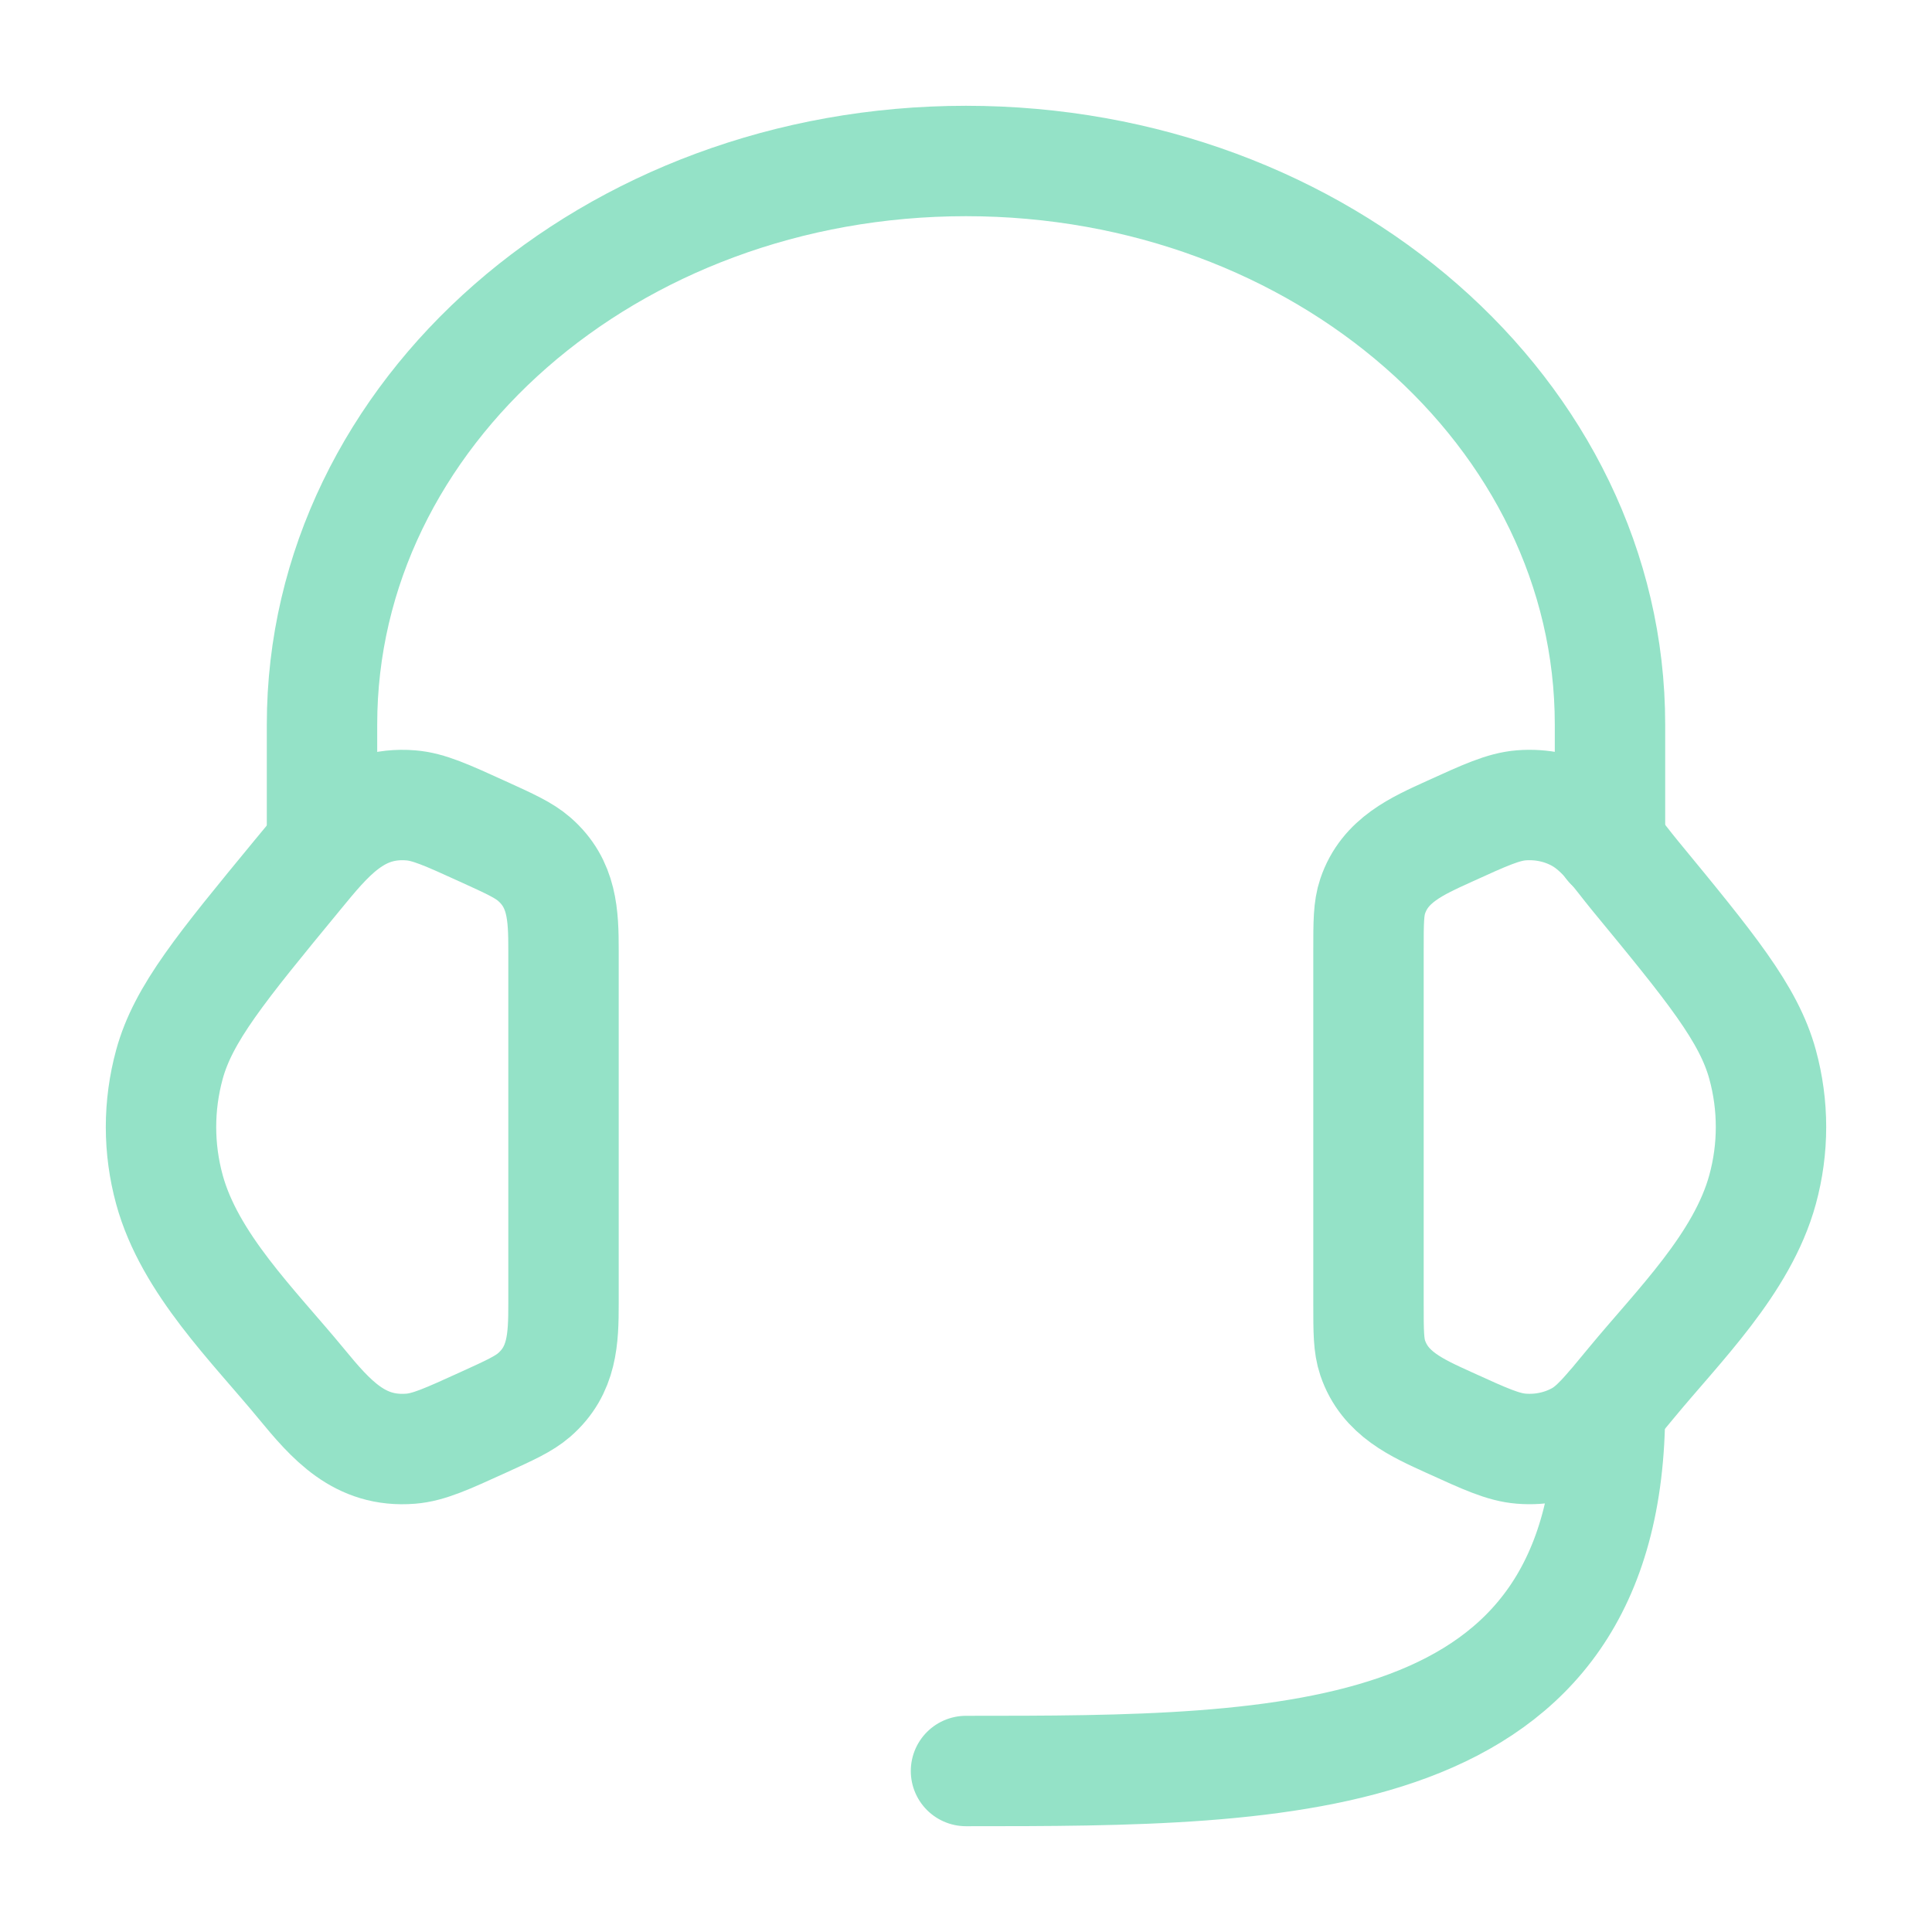 <svg xmlns="http://www.w3.org/2000/svg" width="70" height="70" viewBox="0 0 70 70" fill="none"><path d="M49.583 34.43C49.583 33.422 49.583 32.918 49.735 32.469C50.176 31.163 51.339 30.657 52.503 30.126C53.812 29.53 54.467 29.232 55.116 29.179C55.852 29.12 56.59 29.278 57.219 29.632C58.053 30.1 58.635 30.99 59.231 31.713C61.983 35.055 63.358 36.726 63.862 38.569C64.268 40.056 64.268 41.611 63.862 43.098C63.128 45.786 60.808 48.039 59.091 50.124C58.213 51.191 57.773 51.724 57.219 52.036C56.59 52.389 55.852 52.548 55.116 52.488C54.467 52.436 53.812 52.138 52.503 51.541C51.339 51.011 50.176 50.504 49.735 49.199C49.583 48.749 49.583 48.245 49.583 47.237V34.43Z" stroke="#94E2C7" stroke-width="4"></path><path d="M20.417 34.43C20.417 33.161 20.381 32.02 19.355 31.128C18.981 30.803 18.486 30.577 17.497 30.127C16.187 29.53 15.533 29.232 14.884 29.18C12.938 29.022 11.891 30.351 10.769 31.714C8.017 35.056 6.641 36.727 6.138 38.569C5.732 40.057 5.732 41.612 6.138 43.099C6.872 45.786 9.192 48.039 10.909 50.125C11.991 51.439 13.025 52.639 14.884 52.489C15.533 52.436 16.187 52.138 17.497 51.541C18.486 51.091 18.981 50.865 19.355 50.541C20.381 49.648 20.417 48.507 20.417 47.238V34.43Z" stroke="#94E2C7" stroke-width="4"></path><path d="M58.333 30.625V26.25C58.333 14.974 47.887 5.833 35 5.833C22.113 5.833 11.667 14.974 11.667 26.25V30.625" stroke="#94E2C7" stroke-width="4" stroke-linecap="round" stroke-linejoin="round"></path><path d="M58.333 51.042C58.333 64.167 46.667 64.167 35 64.167" stroke="#94E2C7" stroke-width="4" stroke-linecap="round" stroke-linejoin="round"></path></svg>